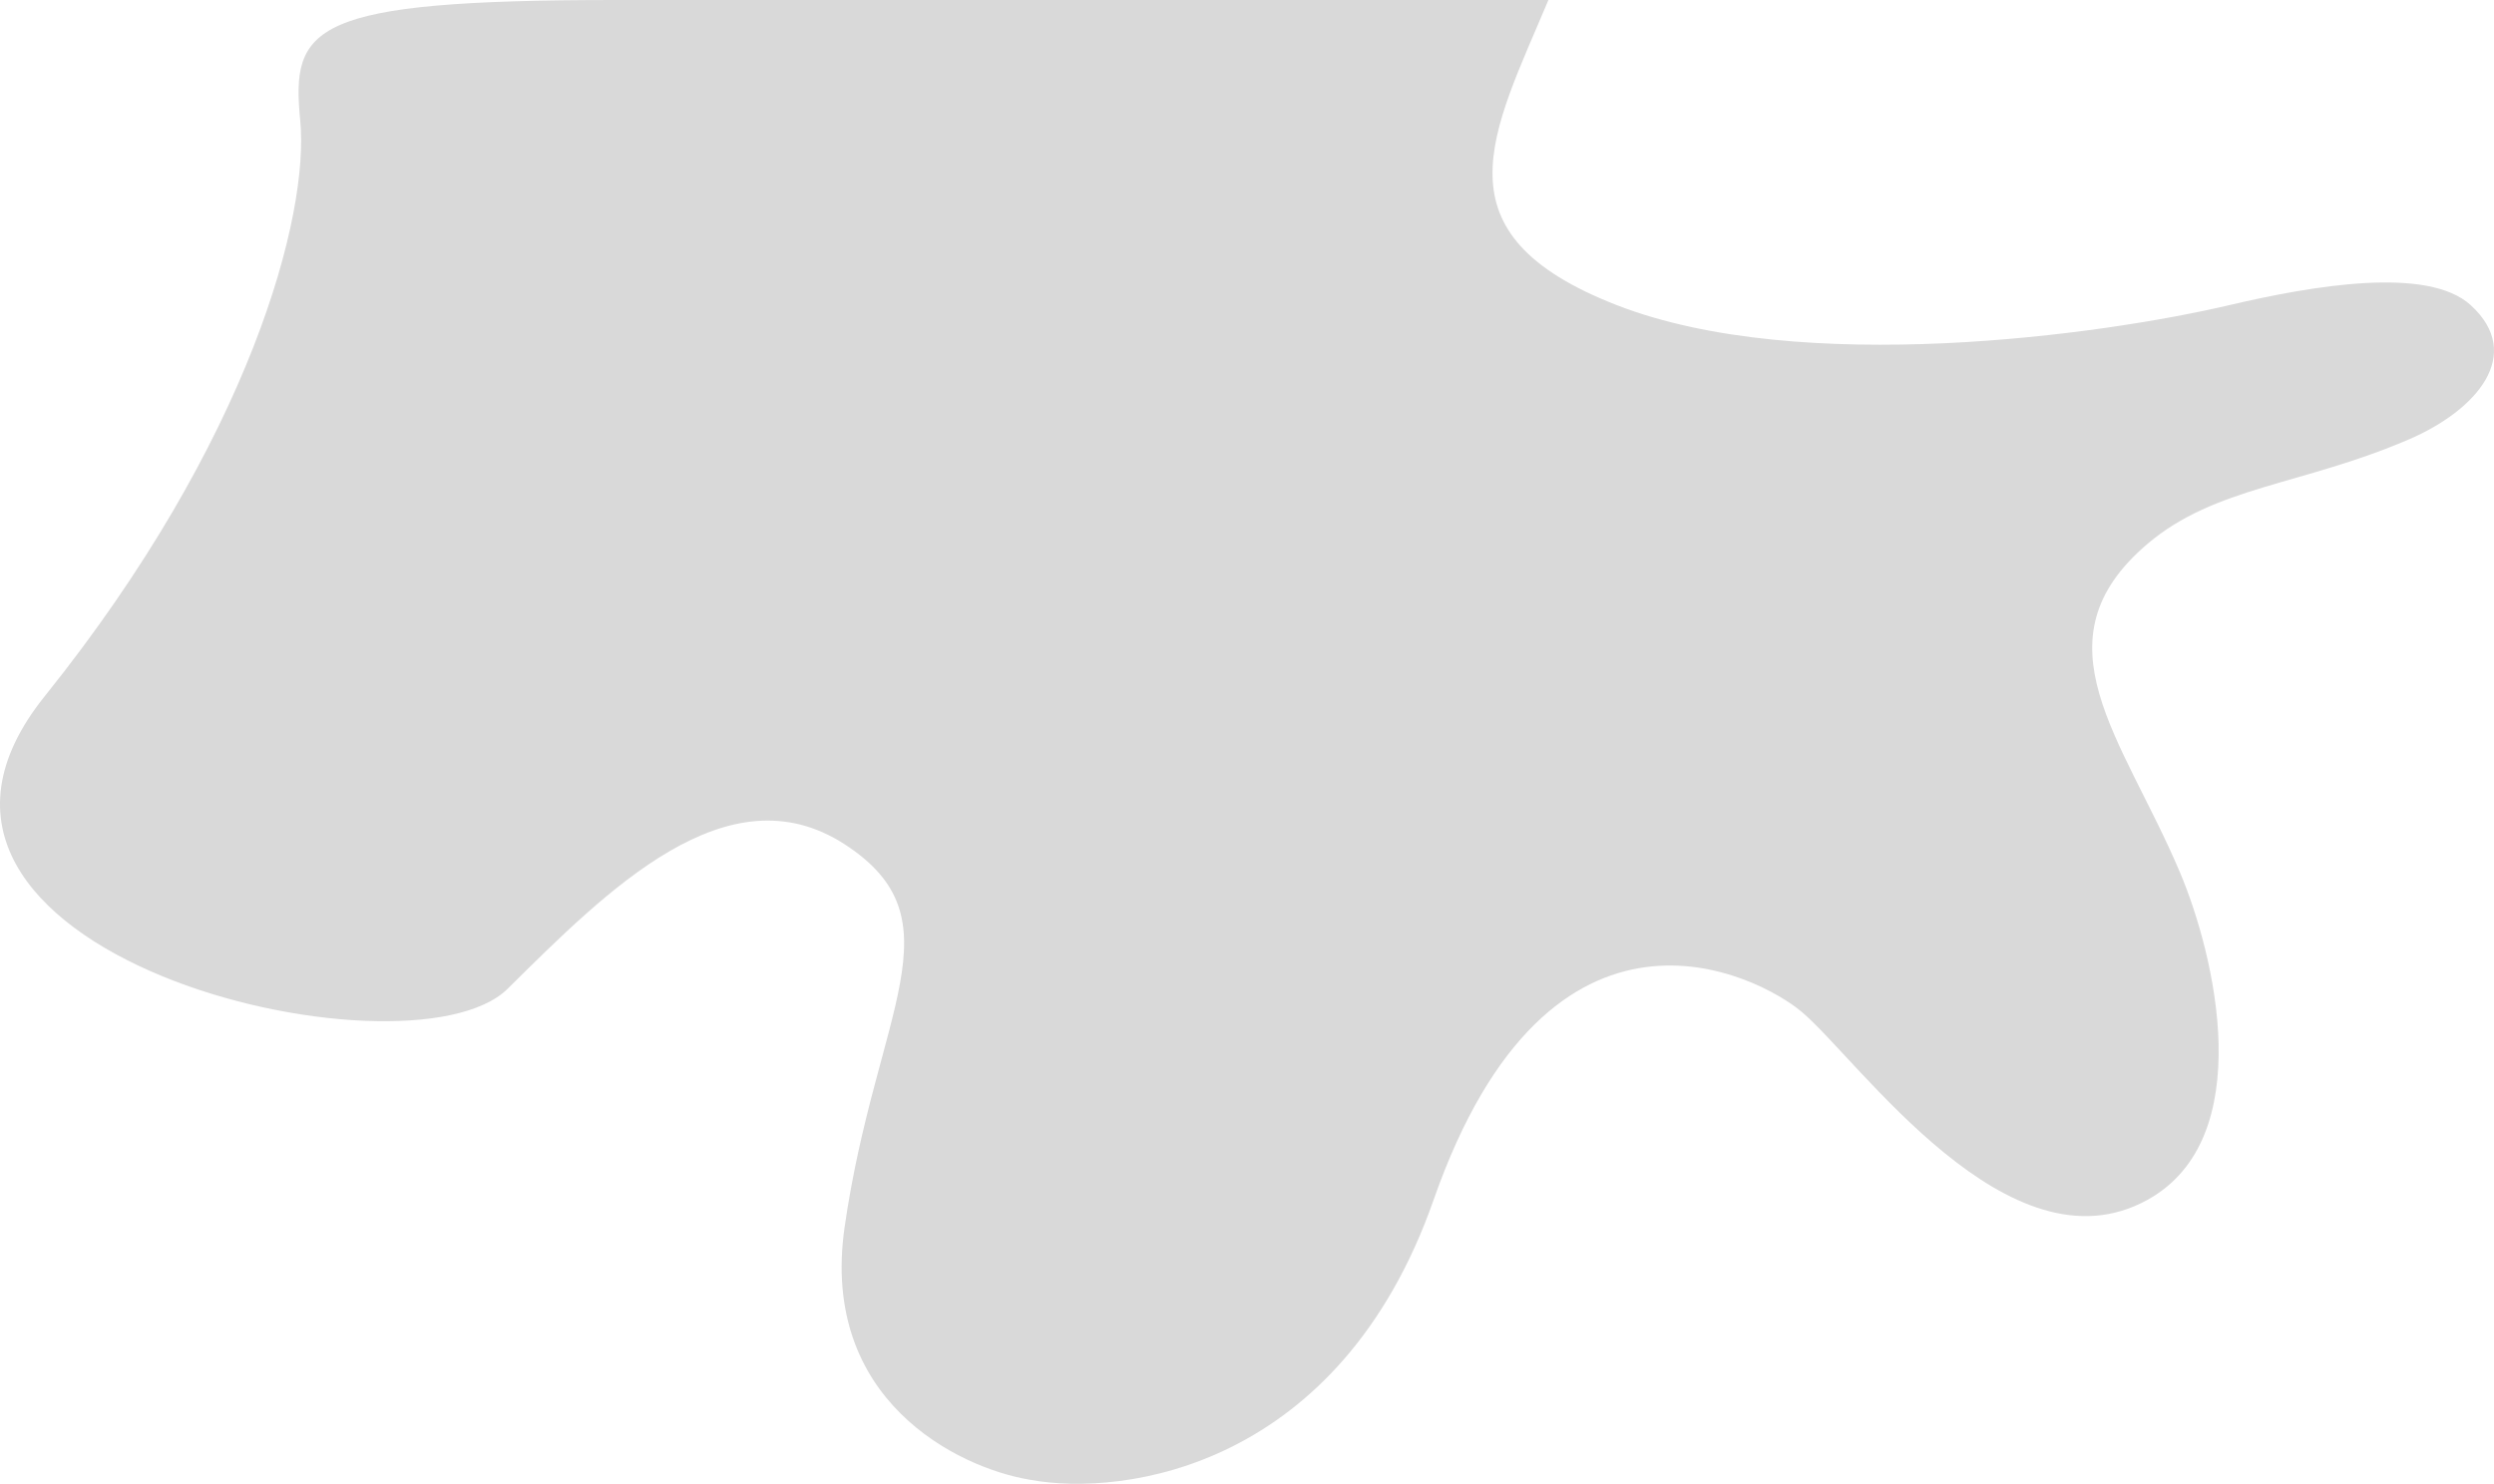 <?xml version="1.0" encoding="UTF-8"?>
<svg xmlns="http://www.w3.org/2000/svg" width="1146" height="682" viewBox="0 0 1146 682" fill="none">
  <path d="M743.018 140.287C658.341 107.393 685.697 61.5 711.5 -0C654.719 -0 624.922 -0 588.177 -0L511 -0L283 -0C142.398 -0 133.744 12.191 137.957 55.416C142.169 98.642 115.311 201.963 20.524 320.044C-74.264 438.124 187.456 499.8 233.27 454.466C279.084 409.131 334.377 353.254 388.089 388.046C441.801 422.837 402.307 465.009 388.089 564.112C376.715 643.395 439.871 674.462 472.872 680.084C516.93 688.343 615.791 674.18 658.761 551.461C712.474 398.061 808.24 448.563 827.799 465.009C854.132 487.149 923.114 586.78 986.833 551.461C1037.81 523.206 1017.9 439.179 1001.58 400.697C975.413 339.021 934.173 294.635 986.833 249.933C1017.88 223.576 1057.93 223.049 1106.9 201.963C1138.07 188.54 1160.09 162.954 1135.34 140.287C1115.54 122.153 1062.67 131.273 1024.22 140.287C965.769 153.993 827.695 173.181 743.018 140.287Z" fill="#D9D9D9"></path>
</svg>
